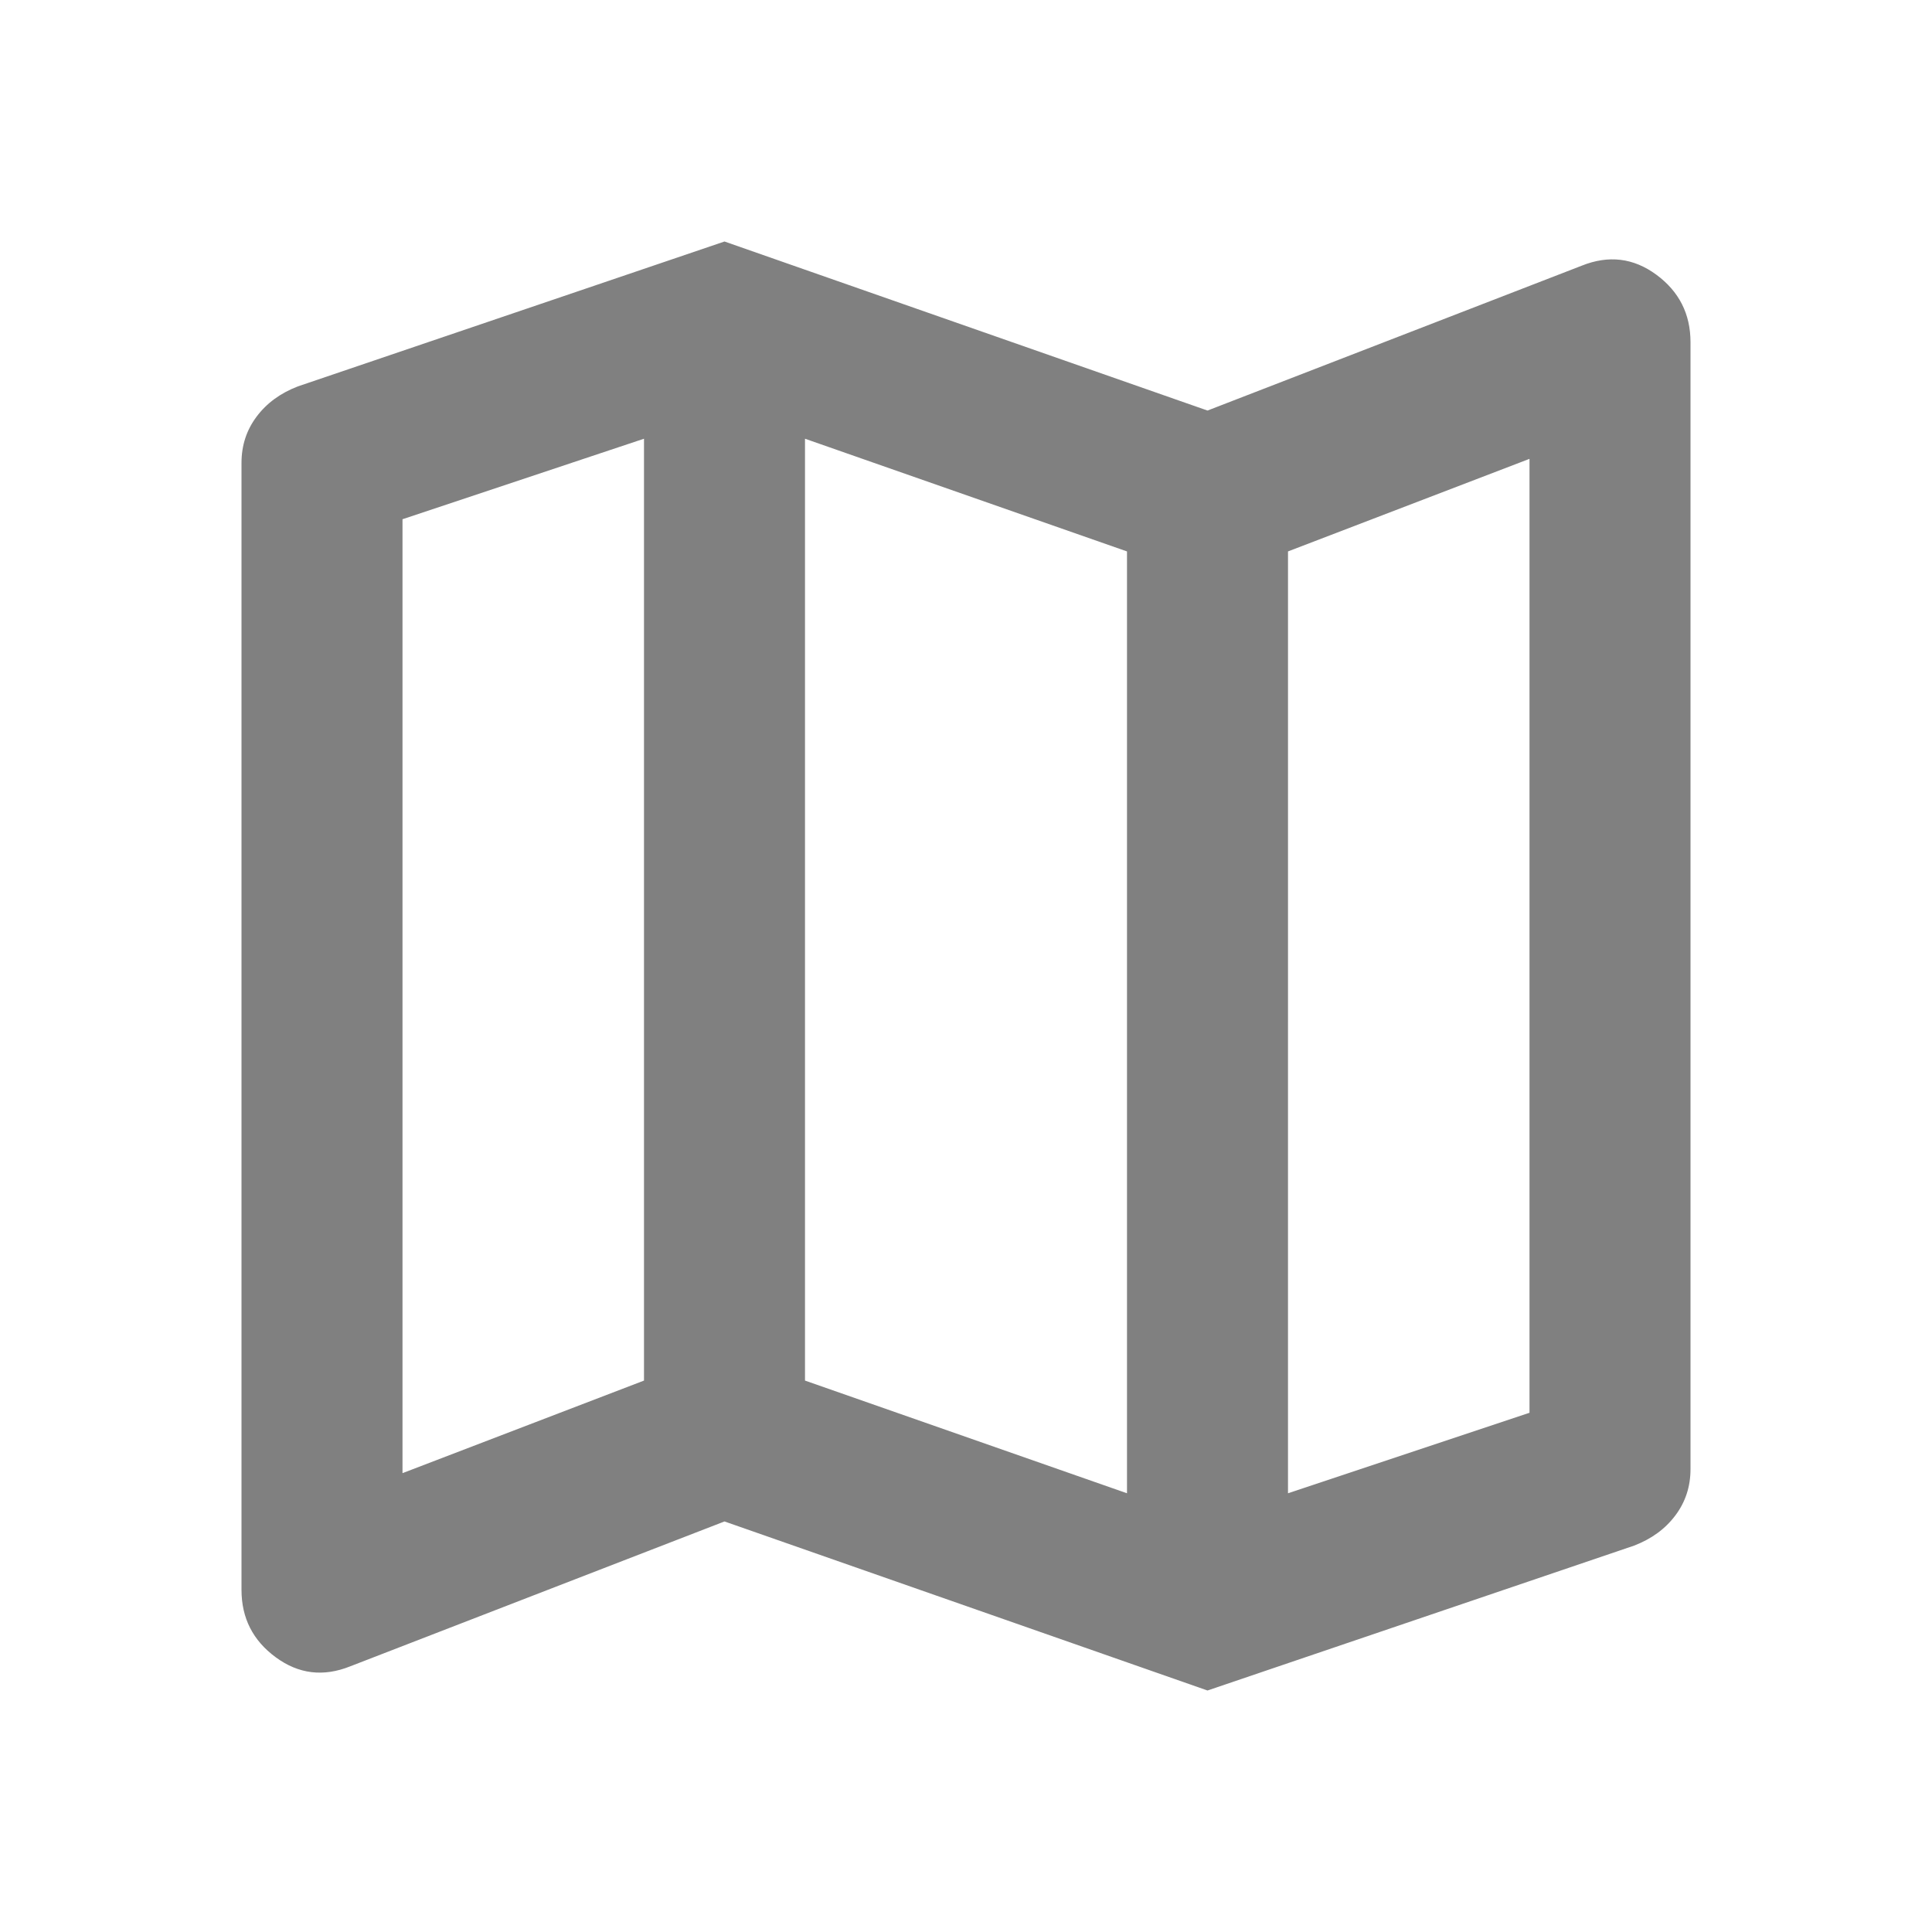<svg xmlns="http://www.w3.org/2000/svg" fill="grey" height="24" width="24"><path d="m15 21-6-2.1-4.65 1.8q-.5.2-.925-.113Q3 20.275 3 19.75v-14q0-.325.188-.575.187-.25.512-.375L9 3l6 2.1 4.65-1.8q.5-.2.925.112.425.313.425.838v14q0 .325-.188.575-.187.25-.512.375Zm-1-2.45V6.85l-4-1.4v11.7Zm2 0 3-1V5.7l-3 1.15ZM5 18.3l3-1.15V5.45l-3 1ZM16 6.85v11.7Zm-8-1.4v11.7Z"/></svg>